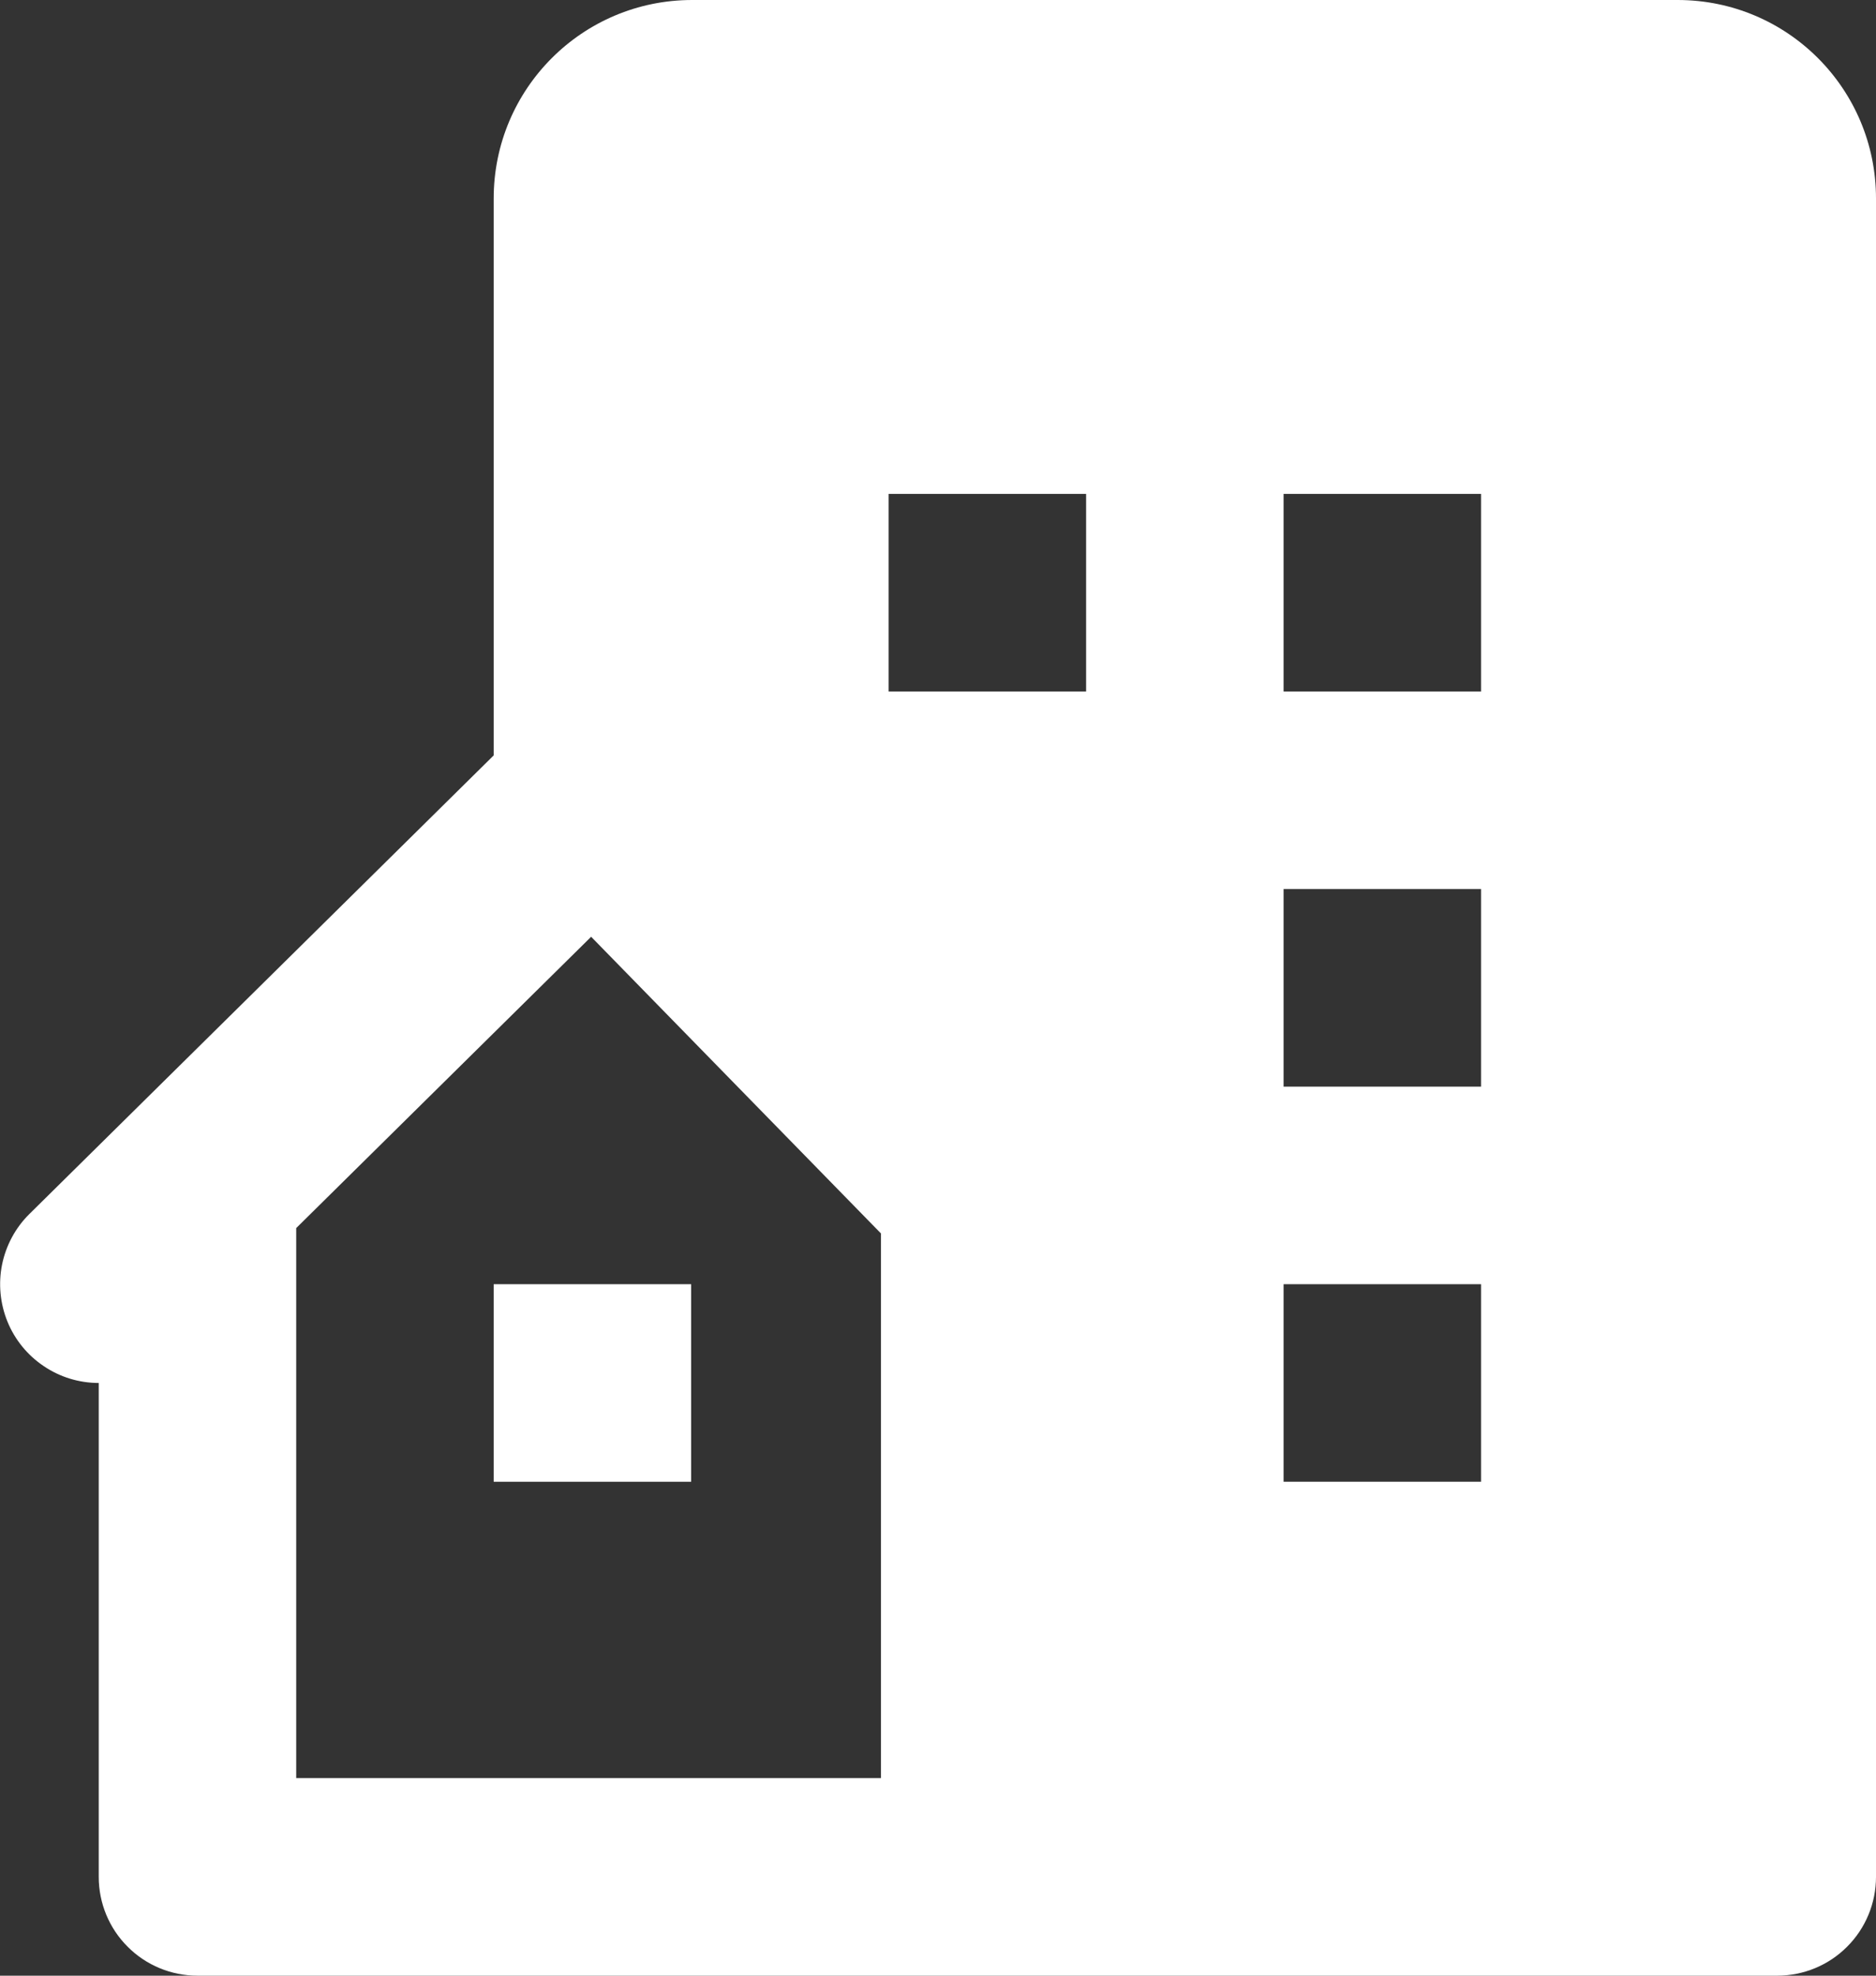 <?xml version="1.0" encoding="UTF-8"?> <svg xmlns="http://www.w3.org/2000/svg" width="19" height="20" viewBox="0 0 19 20" fill="none"><rect x="0" y="0" width="19" height="20" fill="#333333" stroke="none"/> <path d="M16.991 0H7.01C5.899 0 5 0.899 5 2.01V7.647L0.298 12.289C0.157 12.428 0.061 12.606 0.021 12.801C-0.018 12.995 0.001 13.196 0.076 13.38C0.151 13.563 0.279 13.72 0.444 13.83C0.608 13.941 0.802 14 1 14V19C1 19.265 1.105 19.52 1.293 19.707C1.48 19.895 1.735 20 2 20H18C18.265 20 18.52 19.895 18.707 19.707C18.895 19.52 19 19.265 19 19V2.009C19 0.899 18.102 0 16.991 0ZM8.922 13.111V18H3V12.432L5.987 9.483L8.922 12.486V13.111V13.111ZM11 7H9V5H11V7ZM15 15H13V13H15V15ZM15 11H13V9H15V11ZM15 7H13V5H15V7Z" fill="white"></path> <path d="M5 13H7V15H5V13Z" fill="white"></path> </svg> 